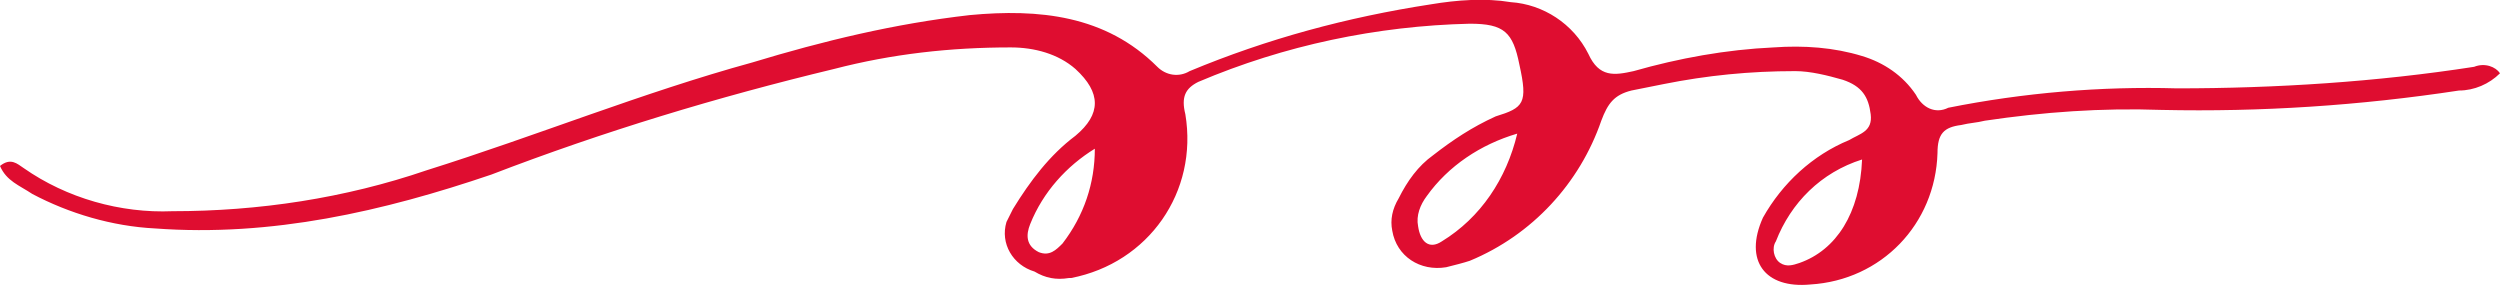 <?xml version="1.0" encoding="utf-8"?>
<!-- Generator: Adobe Illustrator 25.4.8, SVG Export Plug-In . SVG Version: 6.00 Build 0)  -->
<svg version="1.1" xmlns="http://www.w3.org/2000/svg" xmlns:xlink="http://www.w3.org/1999/xlink" x="0px" y="0px"
	 viewBox="0 0 116 13.3" style="enable-background:new 0 0 116 13.3;" xml:space="preserve">
<style type="text/css">
	.st0{fill:#df0d30;}
</style>
<path class="st0" d="M116,3.4c-0.5,0.5-1.2,0.8-1.9,0.8c-4.6,0.7-9.2,1-13.8,0.9c-2.8-0.1-5.5,0.1-8.2,0.5c-0.4,0.1-0.7,0.1-1.1,0.2
	c-0.8,0.1-1.1,0.4-1.1,1.3c-0.1,3.3-2.6,5.9-5.9,6.1c-2.1,0.2-3.1-1.1-2.2-3.1c0.9-1.6,2.3-2.9,4-3.6c0.5-0.3,1.1-0.4,1-1.2
	S86.4,4,85.5,3.7c-0.7-0.2-1.5-0.4-2.2-0.4c-2.1,0-4.1,0.2-6.1,0.6c-0.5,0.1-1,0.2-1.5,0.3c-0.8,0.2-1.1,0.6-1.4,1.4
	c-1,2.9-3.2,5.3-6.1,6.5c-0.3,0.1-0.7,0.2-1.1,0.3c-1.2,0.2-2.3-0.5-2.5-1.7c-0.1-0.5,0-1,0.3-1.5c0.4-0.8,0.9-1.5,1.6-2
	c0.9-0.7,1.8-1.3,2.9-1.8C70.7,5,70.9,4.8,70.5,3c-0.3-1.5-0.7-1.9-2.3-1.9c-4.3,0.1-8.6,1-12.6,2.7C55,4.1,54.8,4.5,55,5.3
	c0.6,3.6-1.7,6.9-5.3,7.6c0,0-0.1,0-0.1,0c-0.6,0.1-1.1,0-1.6-0.3c-1-0.3-1.6-1.3-1.3-2.3c0.1-0.2,0.2-0.4,0.3-0.6
	c0.8-1.3,1.7-2.5,2.9-3.4c1.2-1,1.2-2,0-3.1c-0.8-0.7-1.9-1-3-1c-2.8,0-5.5,0.3-8.2,1c-5.4,1.3-10.7,2.9-15.9,4.9
	C17.8,9.8,12.6,11,7.2,10.6c-2-0.1-4-0.7-5.7-1.6C0.9,8.6,0.3,8.4,0,7.7c0.5-0.4,0.8-0.1,1.1,0.1c2,1.4,4.5,2.1,6.9,2
	c4,0,8-0.6,11.8-1.9c5.1-1.6,10-3.6,15.1-5c3.3-1,6.6-1.8,10.1-2.2c3.2-0.3,6.3,0,8.7,2.4c0.4,0.4,1,0.5,1.5,0.2
	c3.6-1.5,7.3-2.5,11.2-3.1c1.2-0.2,2.5-0.3,3.7-0.1c1.5,0.1,2.9,1,3.6,2.4c0.5,1.1,1.2,1,2.1,0.8c2.1-0.6,4.3-1,6.5-1.1
	c1.4-0.1,2.8,0,4.1,0.4c1,0.3,1.9,0.9,2.5,1.8c0.3,0.6,0.9,0.9,1.5,0.6c3.5-0.7,7.1-1,10.6-0.9c4.6,0,9.3-0.3,13.8-1
	C115.3,2.9,115.8,3.1,116,3.4 M70.4,6.2c-1.7,0.5-3.2,1.5-4.2,2.9c-0.3,0.4-0.5,0.9-0.4,1.4c0.1,0.7,0.5,1.1,1.1,0.7
	C68.7,10.1,69.9,8.3,70.4,6.2 M86.4,7.4c-1.9,0.6-3.3,2-4,3.8c-0.2,0.3-0.1,0.8,0.2,1c0.3,0.2,0.6,0.1,0.9,0
	C85.2,11.6,86.3,9.9,86.4,7.4 M50.8,6.9c-1.3,0.8-2.4,2-3,3.5c-0.2,0.5-0.2,1,0.4,1.3c0.5,0.2,0.8-0.1,1.1-0.4
	C50.3,10,50.8,8.5,50.8,6.9"/>
</svg>
